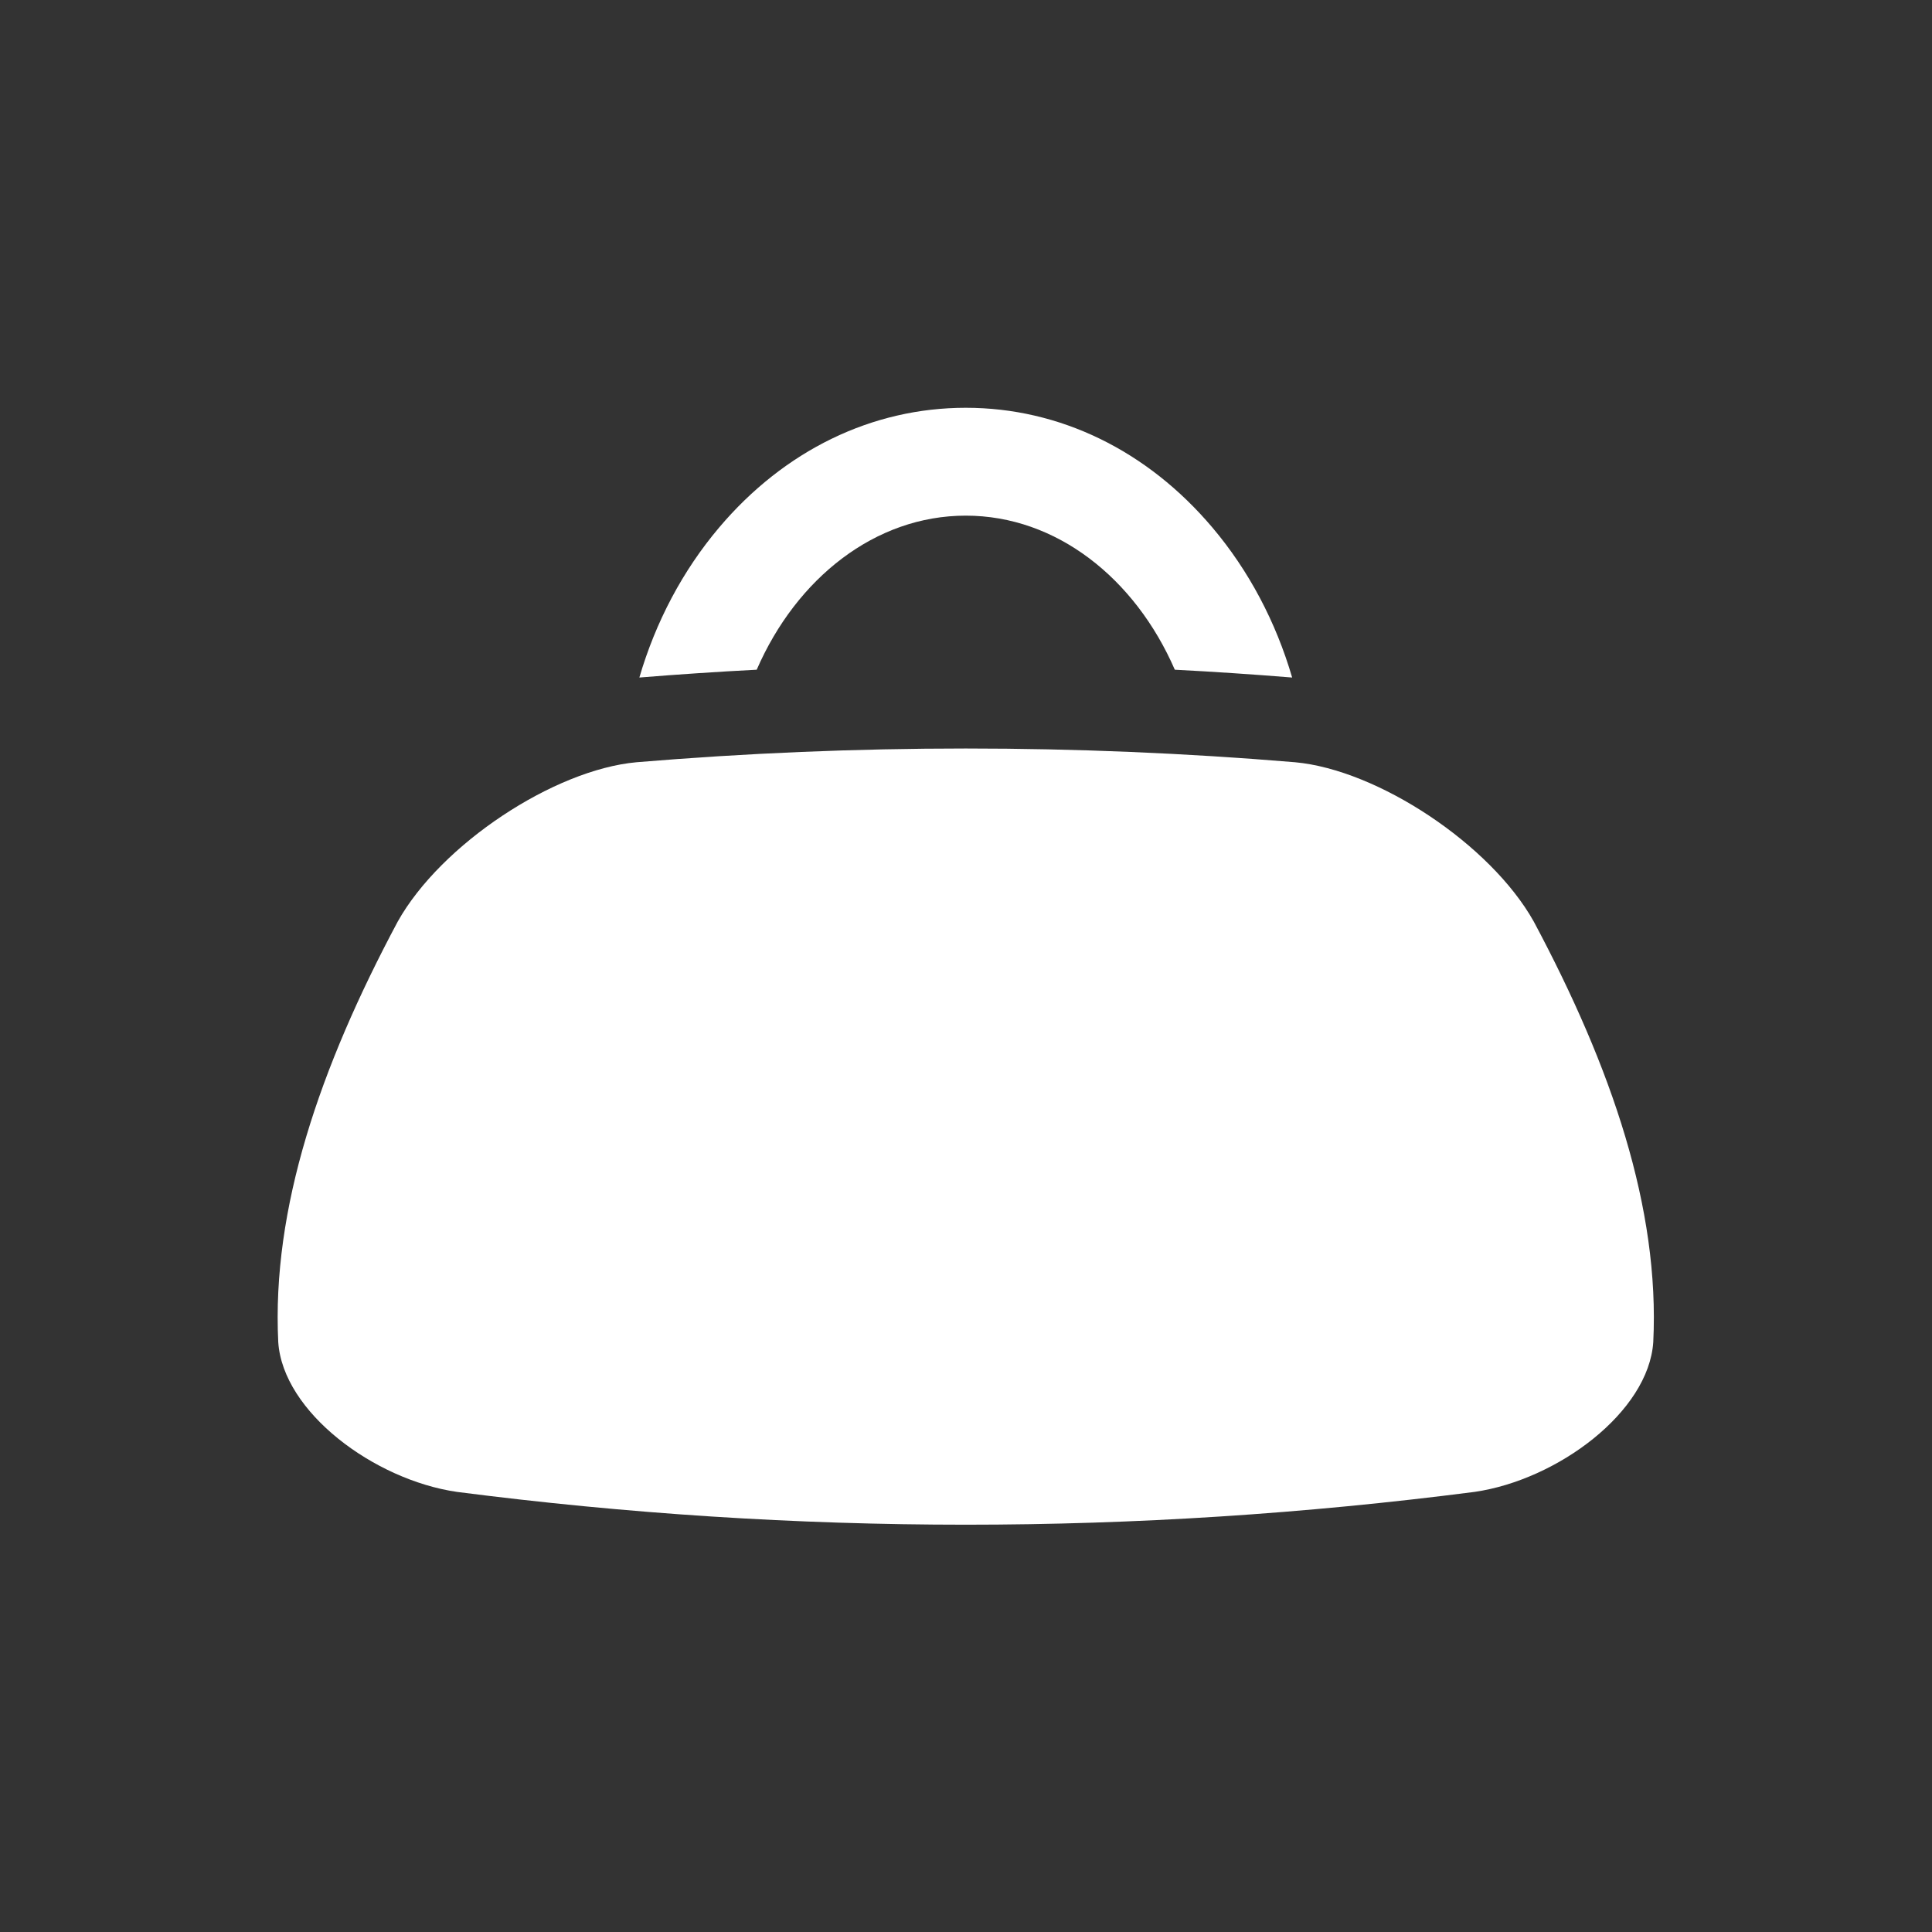 <?xml version="1.0" encoding="UTF-8" standalone="no"?>
<svg
   xmlns:dc="http://purl.org/dc/elements/1.1/"
   xmlns:cc="http://creativecommons.org/ns#"
   xmlns:rdf="http://www.w3.org/1999/02/22-rdf-syntax-ns#"
   xmlns:svg="http://www.w3.org/2000/svg"
   xmlns="http://www.w3.org/2000/svg"
   viewBox="0 0 1066.667 1066.667"
   height="1066.667"
   width="1066.667"
   xml:space="preserve"
   id="svg2"
   version="1.1"><rect x="0" y="0" width="1066.667" height="1066.667" fill="#333333" stroke="none"/><defs
     id="defs6"><clipPath
       id="clipPath18"
       clipPathUnits="userSpaceOnUse"><path
         id="path16"
         d="M 0,800 H 800 V 0 H 0 Z" /></clipPath></defs><g
     transform="matrix(1.333,0,0,-1.333,0,1066.667)"
     id="g10"><g
       id="g12"><g
         clip-path="url(#clipPath18)"
         id="g14"><g
           transform="translate(313.417,522.818)"
           id="g20"><path
             id="path22"
             style="fill:#FFFFFF;fill-opacity:1;fill-rule:nonzero;stroke:none"
             d="m 0,0 c 16.492,37.929 49.113,63.812 86.583,63.812 37.47,0 70.091,-25.883 86.583,-63.812 16.241,-0.841 32.458,-1.93 48.605,-3.237 -6.75,23.055 -17.92,44.244 -33.02,62.105 -27.049,31.997 -63.334,49.619 -102.168,49.619 -38.835,0 -75.119,-17.622 -102.168,-49.619 -15.1,-17.861 -26.27,-39.05 -33.02,-62.105 C -32.458,-1.93 -16.241,-0.841 0,0" /></g><g
           transform="translate(635.244,418.538)"
           id="g24"><path
             id="path26"
             style="fill:#FFFFFF;fill-opacity:1;fill-rule:nonzero;stroke:none"
             d="m 0,0 c -17.92,31.965 -64.614,62.84 -98.891,65.958 -90.902,7.584 -181.804,7.584 -272.706,0 C -405.874,62.84 -452.568,31.965 -470.489,0 c -32.376,-60.603 -52.22,-118.923 -49.509,-174.201 1.905,-28.955 39.669,-57.059 73.974,-62.049 140.52,-18.123 281.04,-18.123 421.56,0 34.305,4.99 72.068,33.094 73.973,62.049 C 52.221,-118.923 32.377,-60.603 0,0" /></g></g></g></g></svg>